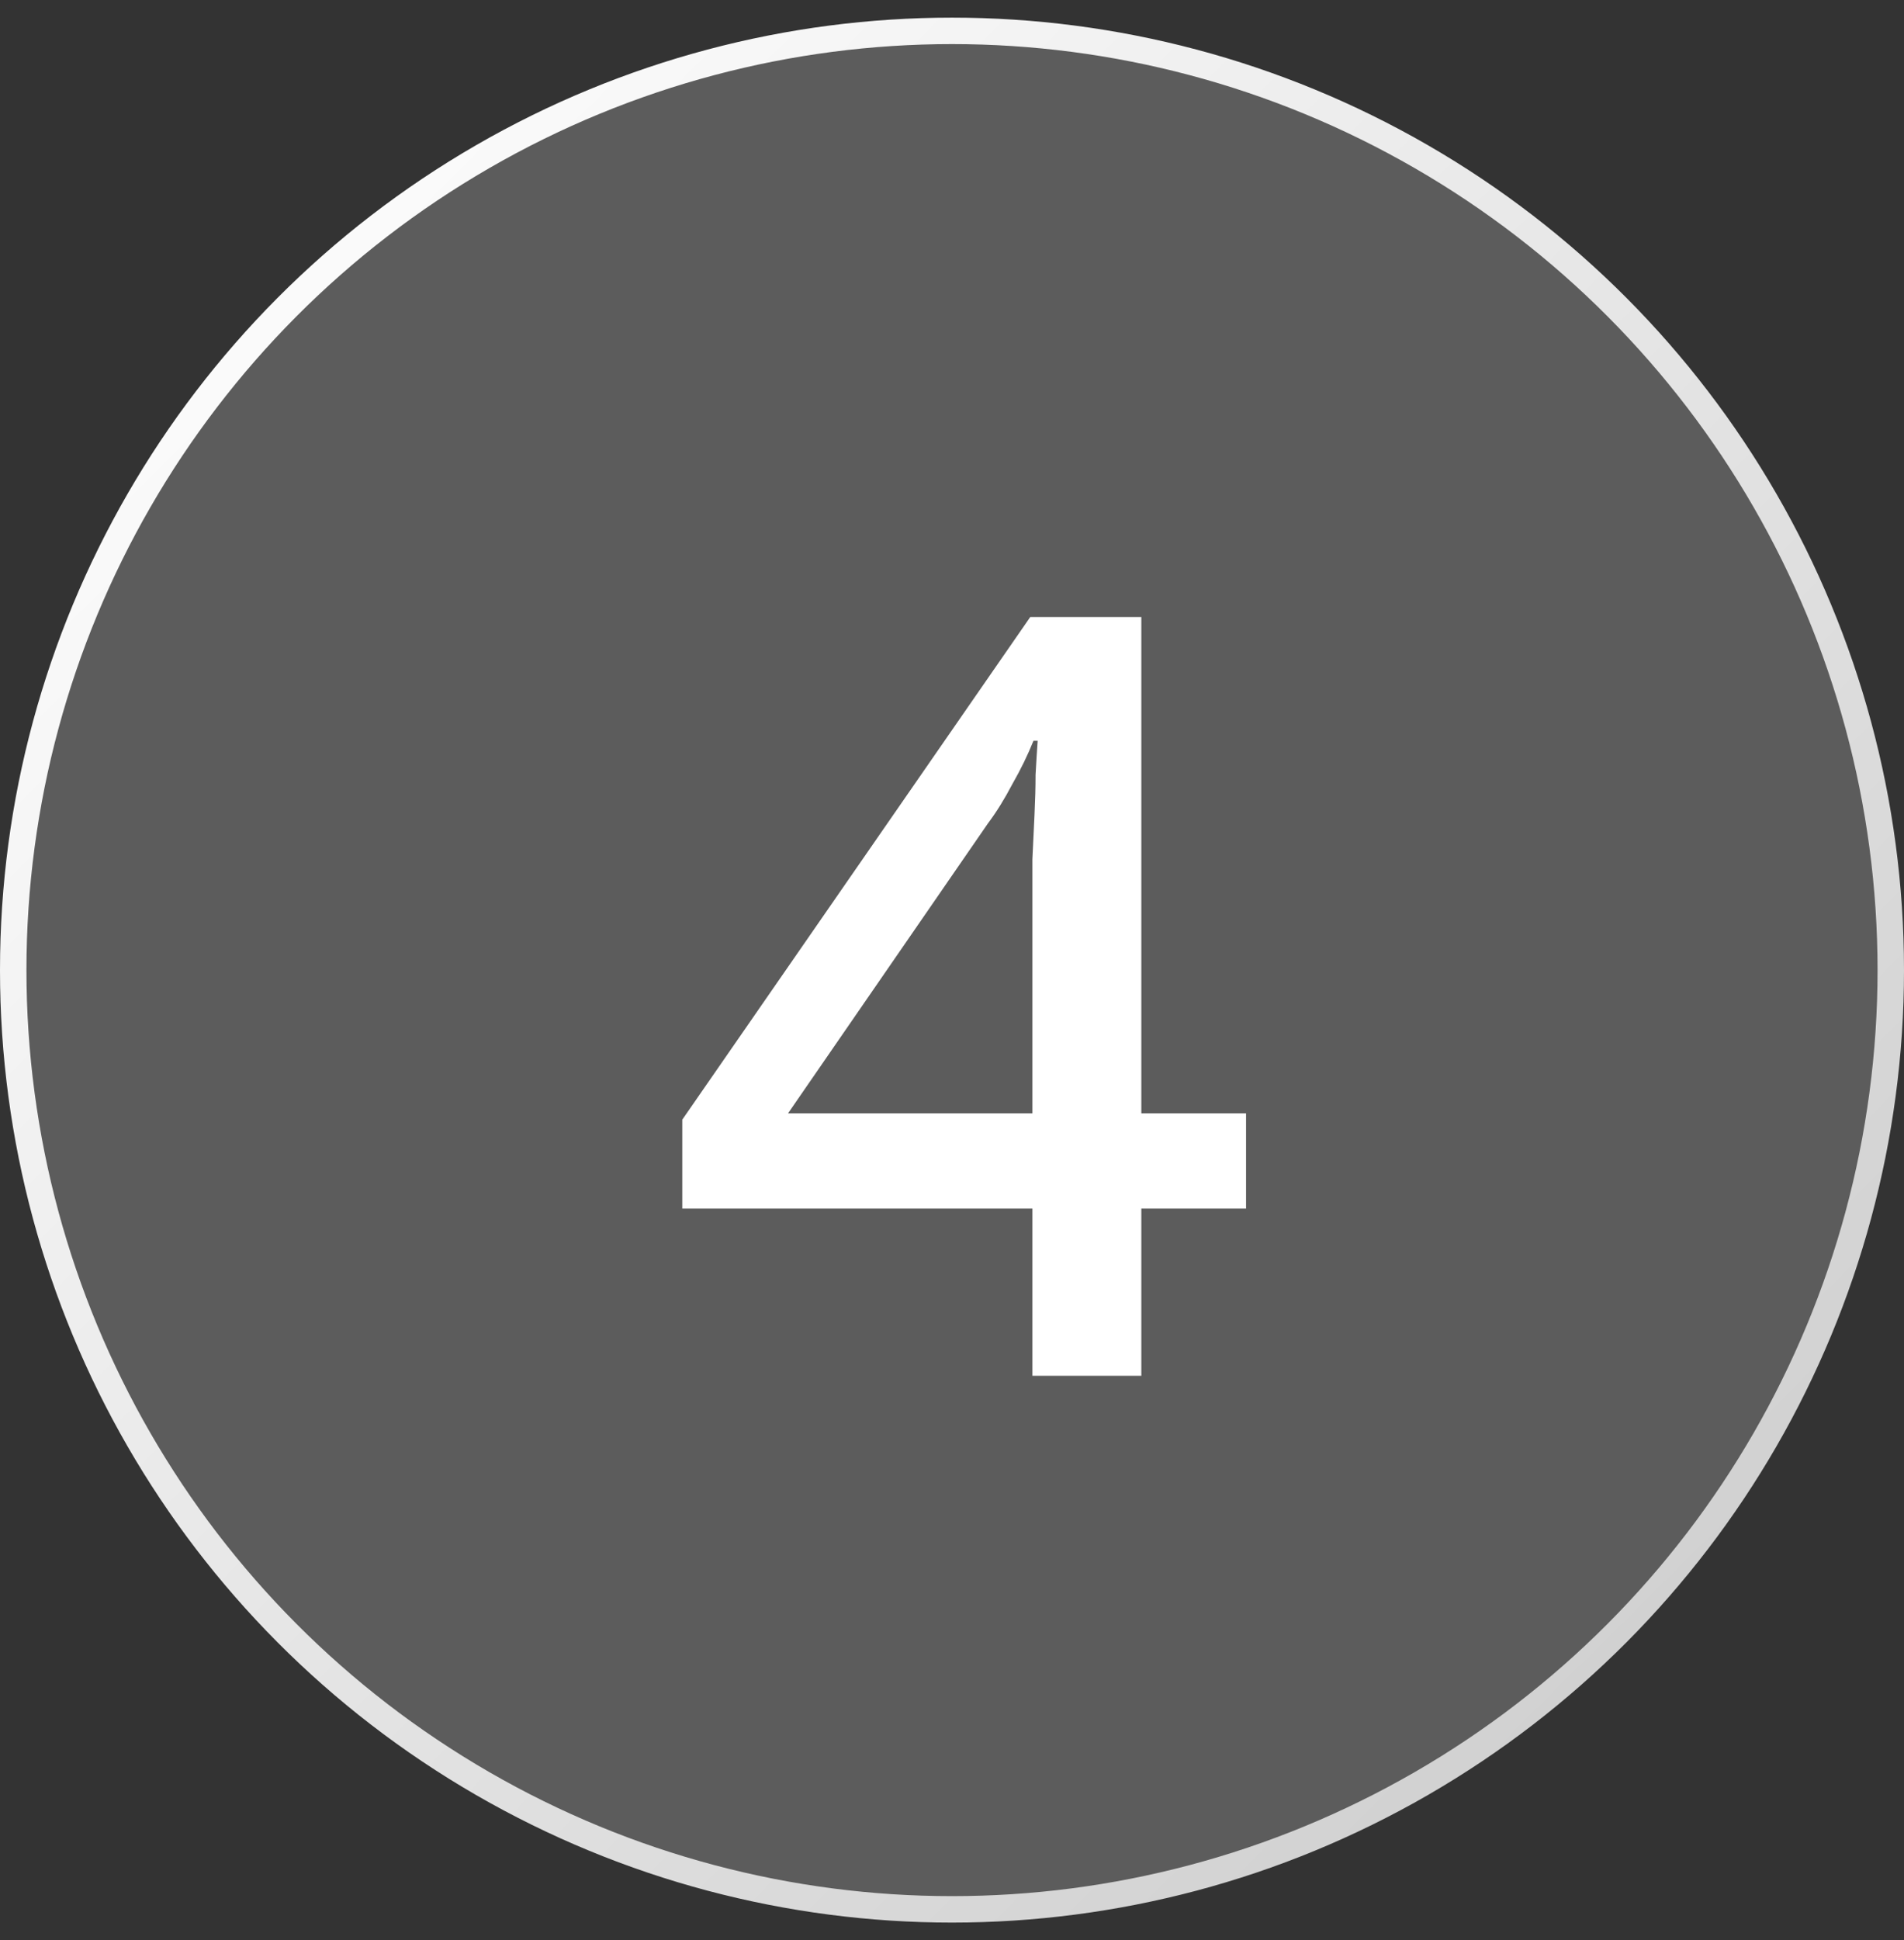 <svg width="54" height="55" viewBox="0 0 54 55" fill="none" xmlns="http://www.w3.org/2000/svg">
<rect x="0" y="0" width="54" height="55" fill="#333333" stroke="none"/>
<circle cx="27" cy="27.5" r="26.625" fill="white" fill-opacity="0.2" stroke="url(#paint0_linear_11604_6334)" stroke-width="0.75"/>
<path d="M35.34 34.26H32.37V39H29.28V34.26H19.35V31.74L29.22 17.49H32.37V31.56H35.34V34.26ZM29.28 25.74C29.28 25.26 29.28 24.8 29.28 24.36C29.3 23.92 29.32 23.5 29.34 23.1C29.36 22.68 29.37 22.3 29.37 21.96C29.39 21.6 29.41 21.28 29.43 21H29.31C29.15 21.4 28.95 21.81 28.71 22.23C28.49 22.65 28.26 23.02 28.02 23.34L22.35 31.56H29.28V25.74Z" fill="white"/>
<defs>
<linearGradient id="paint0_linear_11604_6334" x1="7.125" y1="0.5" x2="60.75" y2="54.5" gradientUnits="userSpaceOnUse">
<stop stop-color="white"/>
<stop offset="1" stop-color="#C5C5C5"/>
</linearGradient>
</defs>
</svg>
